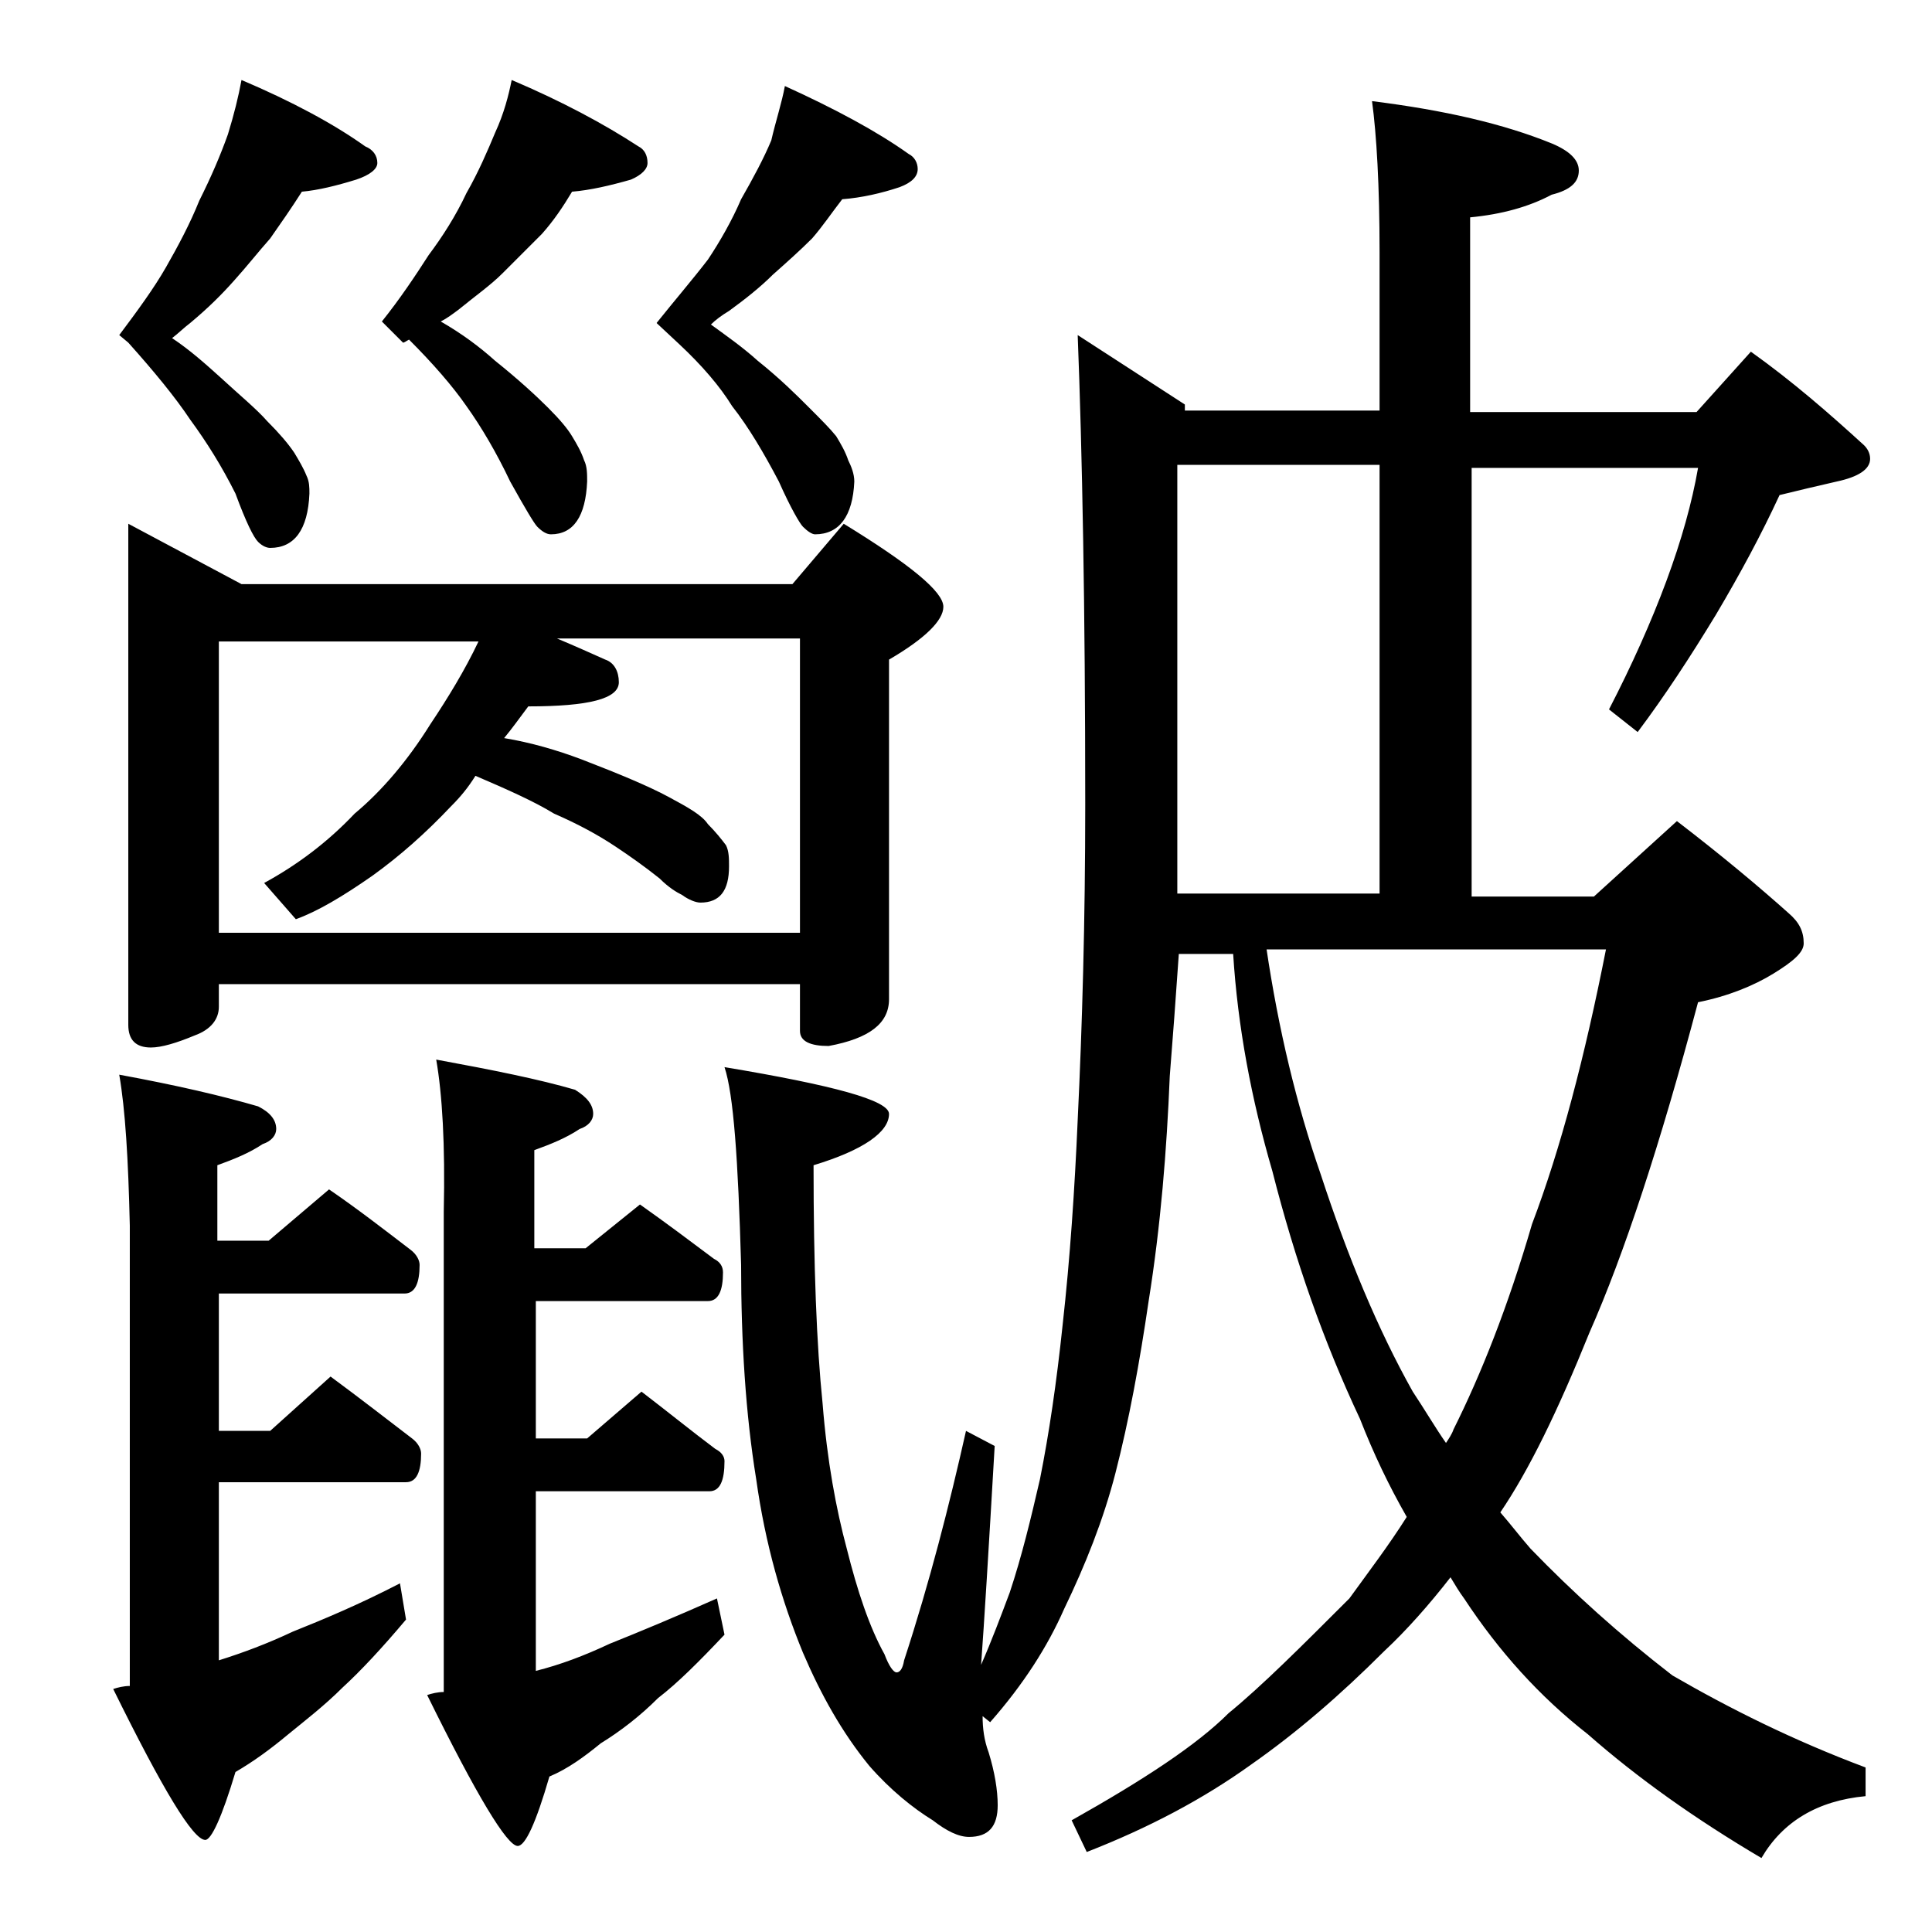 <?xml version="1.0" encoding="utf-8"?>
<!-- Generator: Adobe Illustrator 18.0.0, SVG Export Plug-In . SVG Version: 6.00 Build 0)  -->
<!DOCTYPE svg PUBLIC "-//W3C//DTD SVG 1.1//EN" "http://www.w3.org/Graphics/SVG/1.1/DTD/svg11.dtd">
<svg version="1.1" id="Layer_1" xmlns="http://www.w3.org/2000/svg" xmlns:xlink="http://www.w3.org/1999/xlink" x="0px" y="0px"
	 viewBox="0 0 128 128" enable-background="new 0 0 128 128" xml:space="preserve">
<path d="M7.9,71.2c3.8,0.7,6.8,1.4,9.2,2.1c0.8,0.4,1.2,0.9,1.2,1.5c0,0.4-0.3,0.8-0.9,1c-0.9,0.6-1.9,1-3,1.4v5h3.4l4-3.4
	c1.9,1.3,3.7,2.7,5.4,4c0.4,0.3,0.6,0.7,0.6,1c0,1.2-0.3,1.9-1,1.9H14.5v9.1h3.4l4-3.6c1.9,1.4,3.7,2.8,5.4,4.1
	c0.4,0.3,0.6,0.7,0.6,1c0,1.2-0.3,1.9-1,1.9H14.5V110c1.6-0.5,3.2-1.1,4.9-1.9c2-0.8,4.4-1.8,7.1-3.2l0.4,2.4
	c-1.6,1.9-3,3.4-4.2,4.5c-1.2,1.2-2.5,2.2-3.6,3.1c-1.2,1-2.3,1.8-3.5,2.5c-0.9,3-1.6,4.5-2,4.5c-0.8,0-2.8-3.3-6.1-10
	c0.3-0.1,0.7-0.2,1.1-0.2V81.2C8.5,76.8,8.3,73.5,7.9,71.2z M16,5.3c3.3,1.4,6.1,2.9,8.2,4.4c0.5,0.2,0.8,0.6,0.8,1.1
	c0,0.4-0.5,0.8-1.4,1.1c-1.3,0.4-2.5,0.7-3.6,0.8c-0.7,1.1-1.4,2.1-2.1,3.1c-0.8,0.9-1.5,1.8-2.4,2.8c-0.8,0.9-1.7,1.8-2.9,2.8
	c-0.4,0.3-0.8,0.7-1.2,1c1.2,0.8,2.2,1.7,3.2,2.6c1.3,1.2,2.4,2.1,3.1,2.9c0.8,0.8,1.4,1.5,1.8,2.1c0.3,0.5,0.6,1,0.8,1.5
	c0.2,0.4,0.2,0.8,0.2,1.2c-0.1,2.4-1,3.6-2.6,3.6c-0.2,0-0.5-0.1-0.8-0.4s-0.8-1.3-1.5-3.2c-0.9-1.8-1.9-3.4-3-4.9
	c-1-1.5-2.4-3.2-4.1-5.1l-0.6-0.5c1.2-1.6,2.3-3.1,3.1-4.5c0.8-1.4,1.6-2.9,2.2-4.4c0.8-1.6,1.4-3,1.9-4.4C15.5,7.6,15.8,6.4,16,5.3
	z M8.5,34.7l7.5,4h36.5l3.4-4c4.4,2.7,6.6,4.5,6.6,5.5c0,0.9-1.2,2.1-3.6,3.5v22.5c0,1.6-1.3,2.6-4,3.1c-1.2,0-1.9-0.3-1.9-1v-3.1
	H14.5v1.5c0,0.8-0.5,1.5-1.6,1.9c-1.2,0.5-2.2,0.8-2.9,0.8c-1,0-1.5-0.5-1.5-1.5V34.7z M14.5,61.8H53V42.3H36.9
	c1.2,0.5,2.3,1,3.2,1.4c0.6,0.2,0.9,0.8,0.9,1.5c0,1.1-2,1.6-6,1.6c-0.6,0.8-1.1,1.5-1.6,2.1c1.8,0.3,3.5,0.8,5.1,1.4
	c2.6,1,4.5,1.8,5.8,2.5c1.3,0.7,2.2,1.2,2.6,1.8c0.5,0.5,0.9,1,1.2,1.4c0.2,0.4,0.2,0.9,0.2,1.4c0,1.6-0.6,2.4-1.9,2.4
	c-0.3,0-0.8-0.2-1.2-0.5c-0.4-0.2-0.9-0.5-1.5-1.1c-1-0.8-2-1.5-2.9-2.1c-1.2-0.8-2.5-1.5-4.1-2.2c-1.3-0.8-3.1-1.6-5.2-2.5
	c-0.5,0.8-1,1.4-1.6,2c-1.7,1.8-3.4,3.3-5.2,4.6c-2,1.4-3.7,2.4-5.1,2.9l-2.1-2.4c2.2-1.2,4.2-2.7,6-4.6c1.8-1.5,3.5-3.5,5-5.9
	c1.2-1.8,2.3-3.6,3.2-5.5H14.5V61.8z M33.9,5.3c3.3,1.4,6.1,2.9,8.4,4.4c0.4,0.2,0.6,0.6,0.6,1.1c0,0.4-0.4,0.8-1.1,1.1
	c-1.4,0.4-2.7,0.7-3.9,0.8c-0.6,1-1.2,1.9-2,2.8c-0.9,0.9-1.8,1.8-2.6,2.6c-0.8,0.8-1.8,1.5-2.9,2.4c-0.4,0.3-0.8,0.6-1.2,0.8
	c1.4,0.8,2.6,1.7,3.6,2.6c1.5,1.2,2.7,2.3,3.5,3.1c0.8,0.8,1.3,1.4,1.6,1.9c0.3,0.5,0.6,1,0.8,1.6c0.2,0.4,0.2,0.9,0.2,1.4
	c-0.1,2.3-0.9,3.5-2.4,3.5c-0.3,0-0.6-0.2-0.9-0.5c-0.2-0.2-0.8-1.2-1.8-3c-0.9-1.9-1.9-3.6-2.9-5c-0.9-1.3-2.2-2.8-3.8-4.4
	c-0.2,0.1-0.3,0.2-0.4,0.2l-1.4-1.4c1.2-1.5,2.2-3,3.1-4.4c0.9-1.2,1.8-2.6,2.5-4.1c0.8-1.4,1.4-2.8,1.9-4
	C33.4,7.5,33.7,6.3,33.9,5.3z M28.9,70.2c3.8,0.7,6.8,1.3,9.2,2c0.8,0.5,1.2,1,1.2,1.6c0,0.4-0.3,0.8-0.9,1c-0.9,0.6-1.9,1-3,1.4
	v6.5h3.4l3.6-2.9c1.7,1.2,3.3,2.4,4.9,3.6c0.4,0.2,0.6,0.5,0.6,0.9c0,1.2-0.3,1.9-1,1.9H35.5v9.1h3.4l3.6-3.1
	c1.7,1.3,3.3,2.6,4.9,3.8c0.4,0.2,0.6,0.5,0.6,0.8c0,1.3-0.3,2-1,2H35.5v11.9c1.6-0.4,3.2-1,4.9-1.8c2-0.8,4.4-1.8,7.1-3l0.5,2.4
	c-1.7,1.8-3.1,3.2-4.4,4.2c-1.2,1.2-2.5,2.2-3.8,3c-1.1,0.9-2.2,1.7-3.4,2.2c-0.9,3.1-1.6,4.6-2.1,4.6c-0.7,0-2.7-3.3-6-10
	c0.3-0.1,0.7-0.2,1.1-0.2V80.3C29.5,75.8,29.3,72.5,28.9,70.2z M52,5.7c3.3,1.5,6.1,3,8.2,4.5c0.4,0.2,0.6,0.6,0.6,1
	c0,0.5-0.4,0.9-1.2,1.2c-1.2,0.4-2.5,0.7-3.8,0.8c-0.7,0.9-1.3,1.8-2,2.6c-0.8,0.8-1.7,1.6-2.6,2.4c-0.8,0.8-1.8,1.6-2.9,2.4
	c-0.5,0.3-0.9,0.6-1.2,0.9c1.1,0.8,2.1,1.5,3.1,2.4c1.5,1.2,2.6,2.3,3.4,3.1c0.8,0.8,1.4,1.4,1.8,1.9c0.3,0.5,0.6,1,0.8,1.6
	c0.2,0.4,0.4,0.9,0.4,1.4c-0.1,2.3-1,3.5-2.6,3.5c-0.2,0-0.5-0.2-0.8-0.5c-0.2-0.2-0.8-1.2-1.6-3c-1-1.9-2-3.6-3.1-5
	c-0.8-1.3-2-2.7-3.5-4.1l-1.5-1.4c1.2-1.5,2.4-2.9,3.4-4.2c0.8-1.2,1.6-2.6,2.2-4c0.8-1.4,1.5-2.7,2-3.9C51.4,8,51.8,6.8,52,5.7z
	 M48,70.7c7.2,1.2,10.9,2.2,10.9,3.1c0,1.2-1.7,2.4-5,3.4c0,6.7,0.2,11.9,0.6,15.8c0.3,3.8,0.9,7,1.6,9.6c0.7,2.8,1.5,5.2,2.5,7
	c0.3,0.8,0.6,1.2,0.8,1.2c0.2,0,0.4-0.2,0.5-0.8c1.7-5.2,3-10.3,4.1-15.2l1.9,1c-0.4,6.9-0.7,11.8-0.9,14.5c0.7-1.6,1.3-3.2,1.9-4.8
	c0.8-2.4,1.4-4.9,2-7.5c0.6-3,1.1-6.4,1.5-10.2c0.5-4.5,0.8-9,1-13.6c0.3-6.2,0.5-13.2,0.5-20.9c0-13-0.2-23.4-0.5-31.1l7.1,4.6v0.4
	h12.9V16.7c0-4.4-0.2-7.8-0.5-10c4.8,0.6,8.7,1.5,11.9,2.8c1.2,0.5,1.8,1.1,1.8,1.8c0,0.8-0.6,1.3-1.8,1.6c-1.5,0.8-3.3,1.3-5.4,1.5
	v12.9h15l3.6-4c2.8,2,5.2,4.1,7.5,6.2c0.2,0.2,0.4,0.5,0.4,0.9c0,0.7-0.8,1.2-2.2,1.5c-1.3,0.3-2.6,0.6-3.8,0.9
	c-1.2,2.6-2.6,5.2-4.2,7.9c-1.7,2.8-3.4,5.4-5.2,7.8l-1.9-1.5c1.5-2.9,2.8-5.8,3.8-8.5c1-2.7,1.7-5.2,2.1-7.5h-15v28.4h8.1l5.5-5
	c3,2.3,5.5,4.4,7.4,6.1c0.7,0.6,1,1.2,1,2c0,0.6-0.7,1.2-2,2c-1.3,0.8-3,1.5-5,1.9c-2.5,9.4-4.9,16.7-7.2,21.9
	c-2.1,5.2-4,9.1-5.9,11.9c0.7,0.8,1.3,1.6,2,2.4c2.8,2.9,5.9,5.7,9.4,8.4c3.8,2.2,8,4.3,12.8,6.1v1.9c-3.2,0.3-5.5,1.7-6.9,4.1
	c-4.4-2.6-8.2-5.3-11.5-8.2c-3.2-2.5-5.9-5.5-8.2-9c-0.3-0.4-0.6-0.9-0.9-1.4c-1.4,1.8-2.9,3.5-4.4,4.9c-2.9,2.9-5.8,5.4-8.8,7.5
	c-3.2,2.3-6.8,4.2-10.9,5.8l-1-2.1c4.8-2.7,8.3-5,10.4-7.1c2.2-1.8,4.8-4.4,8-7.6c1.3-1.8,2.6-3.5,3.8-5.4c-1.2-2.1-2.2-4.2-3.1-6.5
	c-2.4-5.1-4.3-10.5-5.8-16.4c-1.4-4.8-2.3-9.6-2.6-14.4h-3.6c-0.2,2.9-0.4,5.6-0.6,8.1c-0.2,4.9-0.6,9.9-1.4,14.9
	c-0.6,4.1-1.3,7.9-2.2,11.4c-0.8,3.1-2,6.1-3.4,9c-1.1,2.5-2.7,5-4.9,7.5l-0.5-0.4c0,0.8,0.1,1.6,0.4,2.4c0.4,1.3,0.6,2.5,0.6,3.5
	c0,1.4-0.6,2.1-1.9,2.1c-0.7,0-1.5-0.4-2.4-1.1c-1.3-0.8-2.8-2-4.2-3.6c-1.8-2.2-3.2-4.7-4.4-7.5c-1.4-3.4-2.5-7.2-3.1-11.5
	c-0.7-4.3-1-9.1-1-14.2C48.9,76.8,48.6,72.5,48,70.7z M78,59.2h13.4V30.8H78V59.2z M83.9,62.8c0.8,5.4,2,10.4,3.6,15
	c1.8,5.5,3.8,10.3,6.1,14.4c0.8,1.2,1.5,2.4,2.2,3.4c0.2-0.3,0.4-0.6,0.5-0.9c1.8-3.6,3.6-8.1,5.2-13.6c1.9-5,3.5-11.1,4.9-18.2
	H83.9z"/>
</svg>

